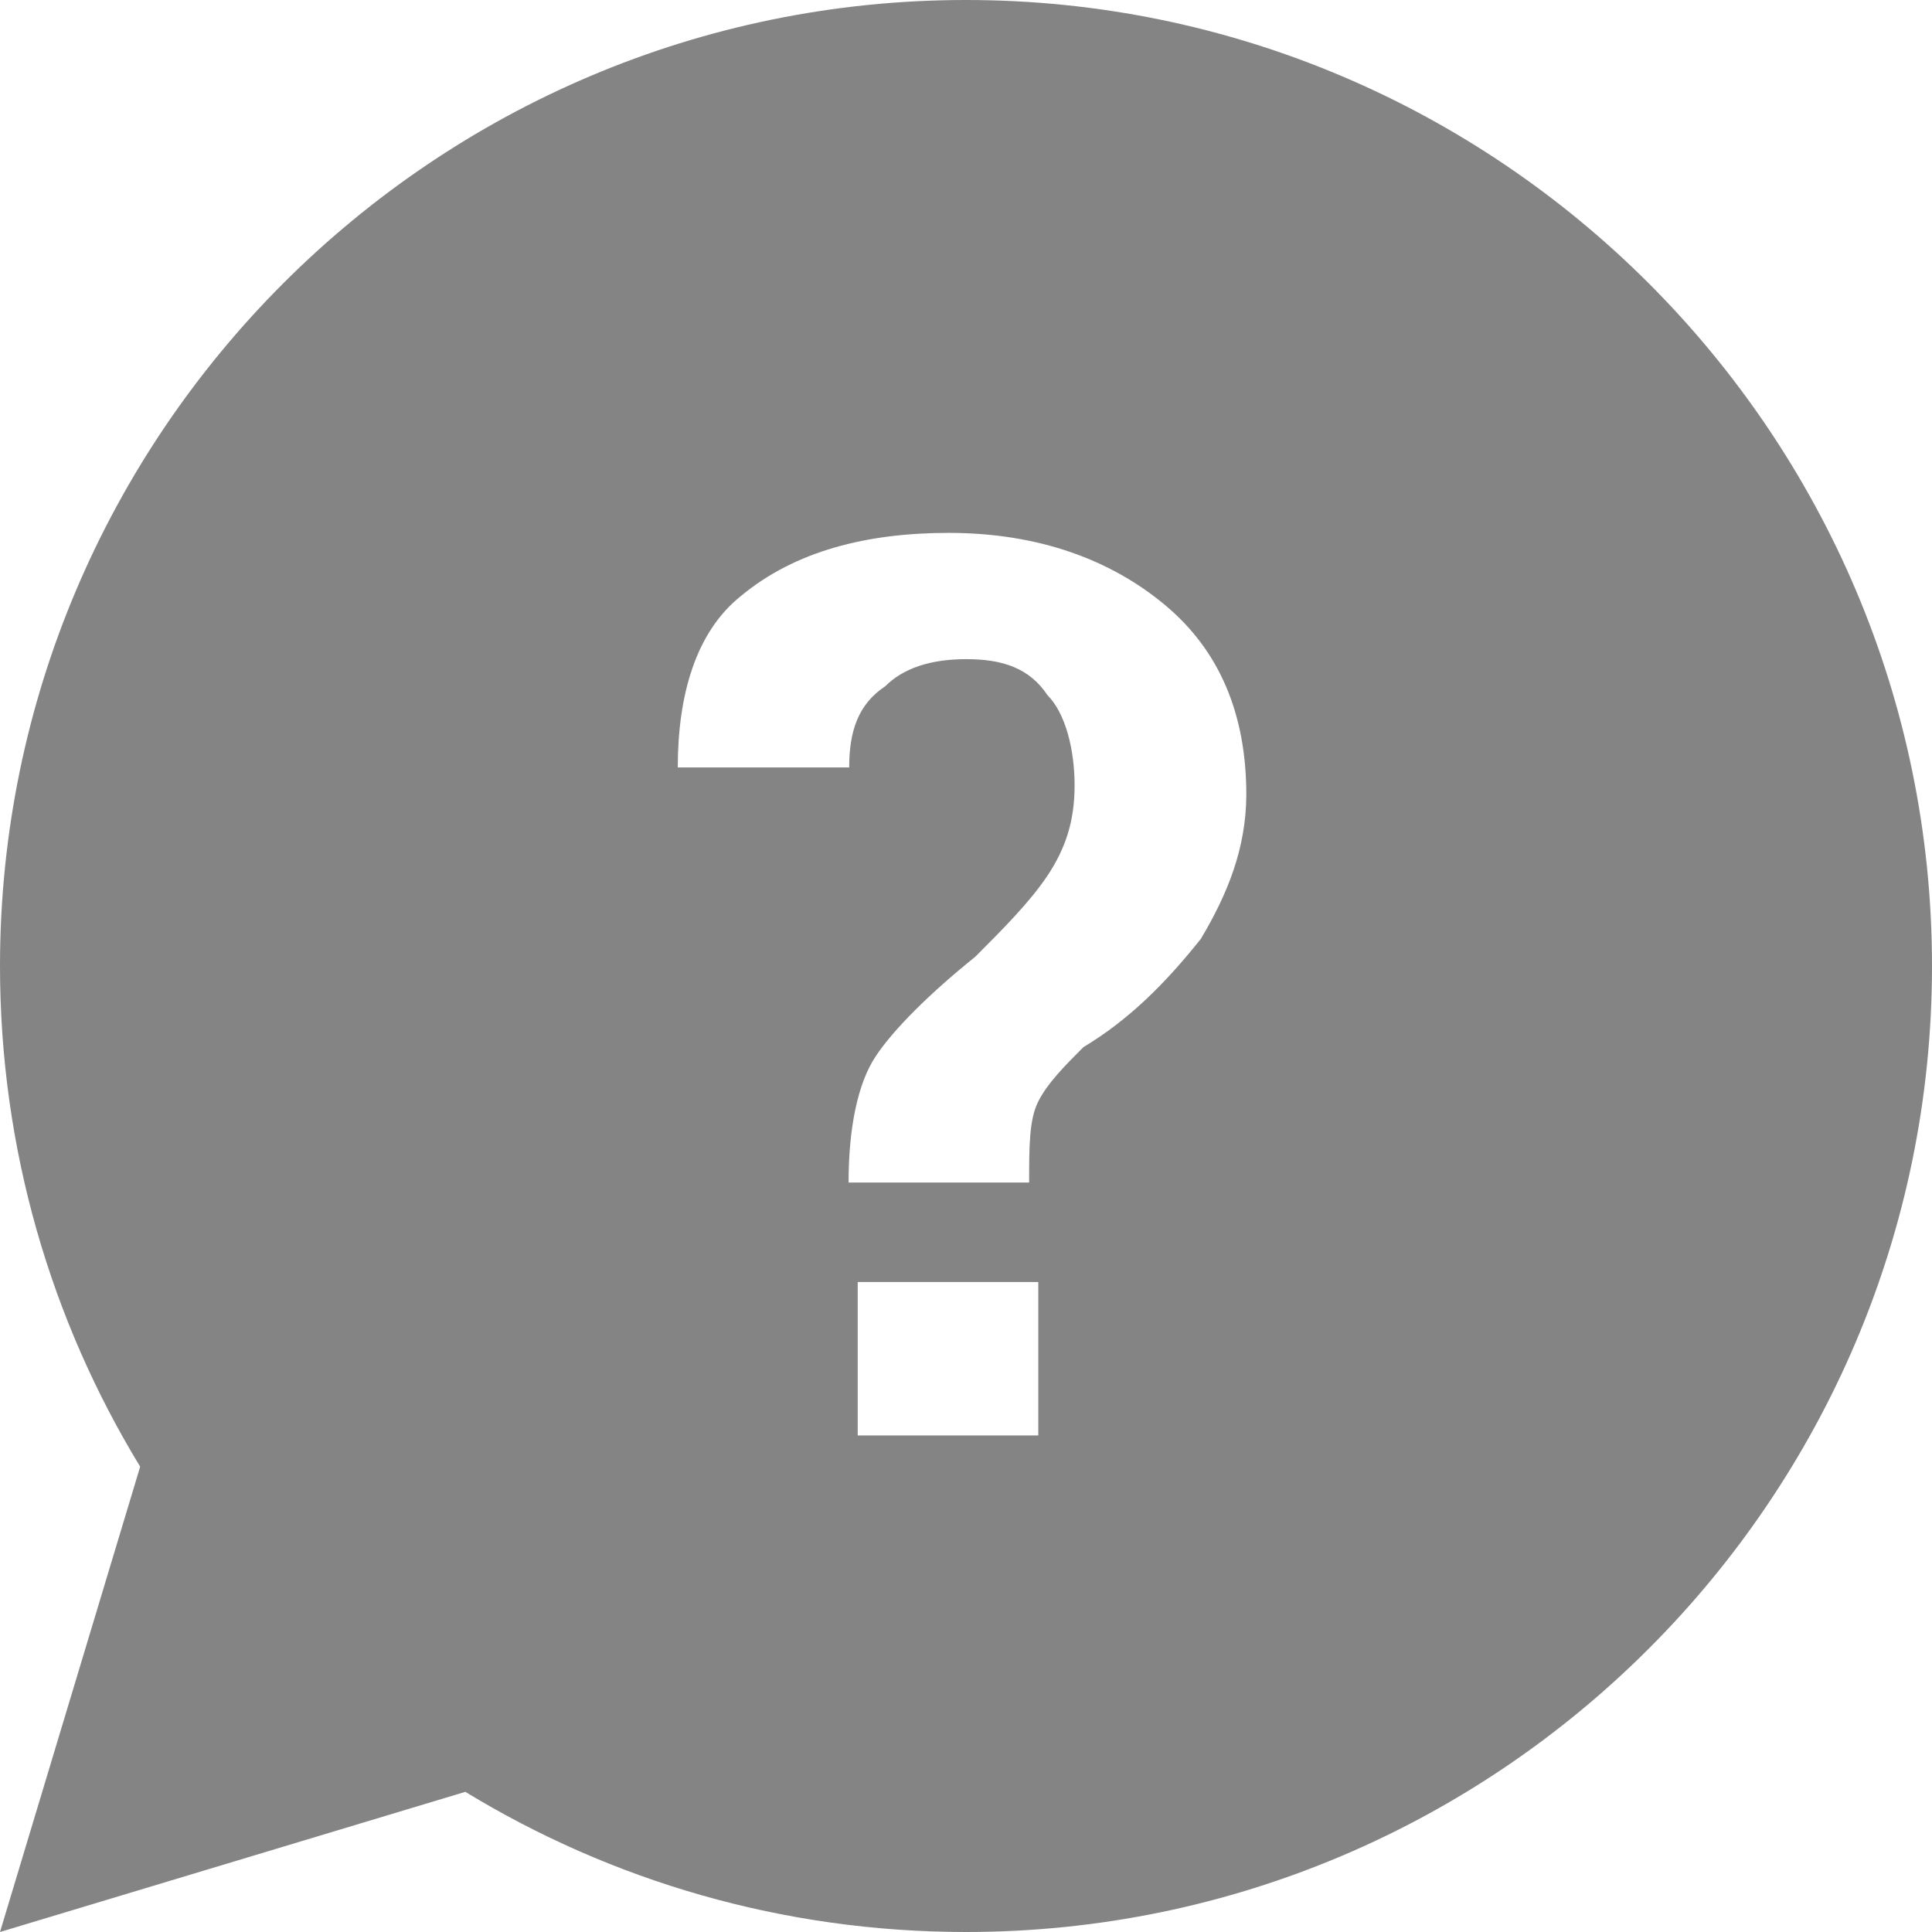 <svg xmlns="http://www.w3.org/2000/svg" width="612" height="612" viewBox="0 90 612 612"><path fill="#848484" d="M306 90C137.3 90 0 227.3 0 396c0 58 16.2 112.3 44.4 158.6L0 702l147.4-44.4C193.7 685.8 248 702 306 702c168.7 0 306-137.3 306-306S474.7 90 306 90zm22.9 454.7h-57.2v-48.6h57.2v48.6zm51.5-157.3c-11.4 14.3-22.9 25.7-37.2 34.3-5.7 5.7-11.4 11.4-14.3 17.2-2.9 5.7-2.9 14.3-2.9 25.7h-57.2c0-17.2 2.9-31.5 8.6-40 5.7-8.6 17.2-20 31.5-31.5 8.6-8.6 17.2-17.2 22.9-25.7 5.7-8.6 8.6-17.2 8.6-28.6s-2.9-22.9-8.6-28.6c-5.7-8.6-14.3-11.4-25.7-11.4-11.4 0-20 2.9-25.7 8.6-8.6 5.7-11.4 14.3-11.4 25.7h-54.3c0-22.9 5.7-42.9 20-54.3 17.2-14.3 40-20 65.8-20 28.6 0 51.5 8.6 68.6 22.9s25.7 34.3 25.7 60.1c-.1 17-5.9 31.3-14.4 45.6z"/></svg>